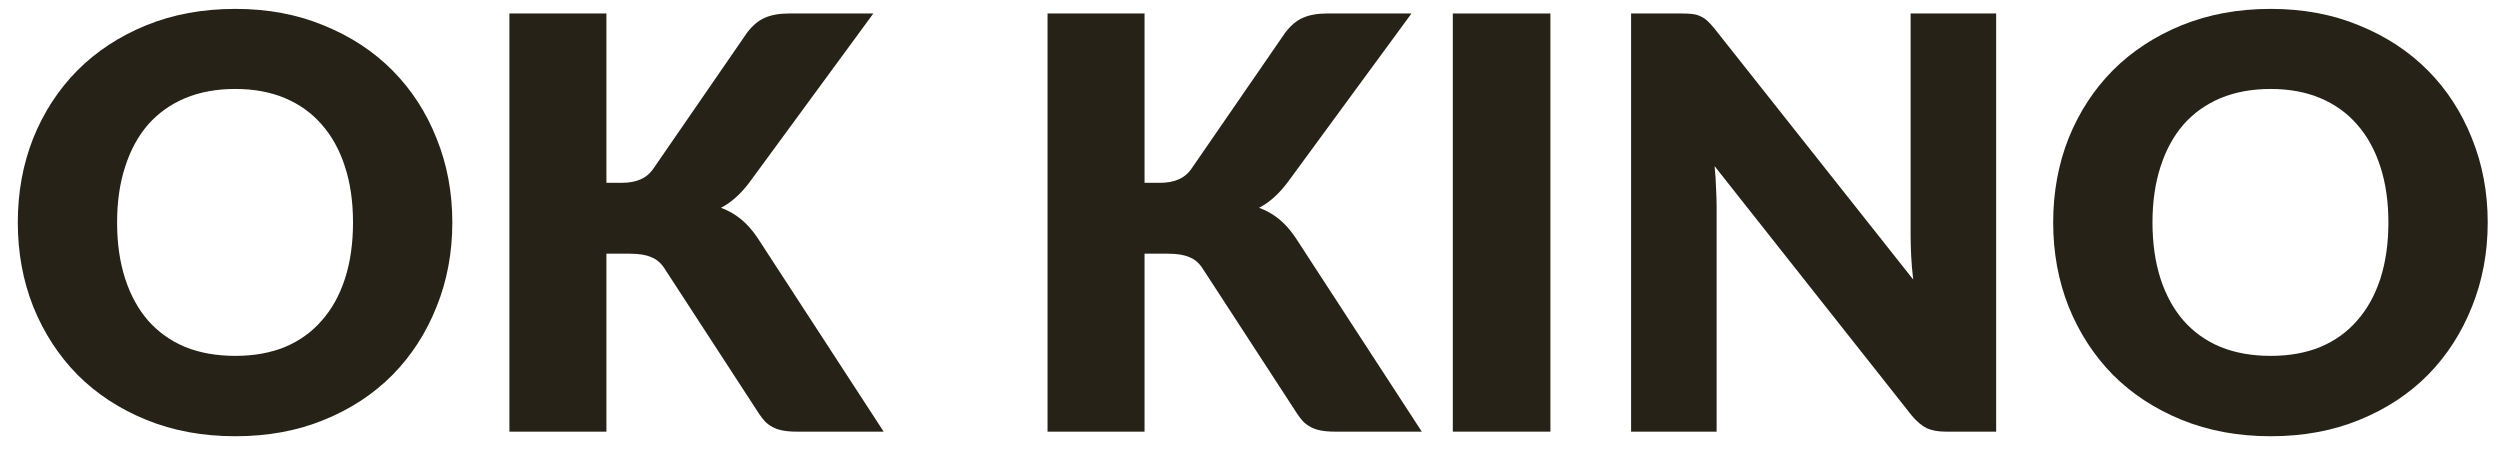 <svg width="117" height="21" viewBox="0 0 117 21" fill="none" xmlns="http://www.w3.org/2000/svg">
  <path d="M21.169 10.409C21.169 11.824 20.923 13.14 20.43 14.358C19.947 15.576 19.262 16.637 18.375 17.541C17.488 18.437 16.418 19.14 15.165 19.65C13.92 20.161 12.537 20.416 11.014 20.416C9.492 20.416 8.104 20.161 6.85 19.65C5.597 19.14 4.522 18.437 3.627 17.541C2.74 16.637 2.051 15.576 1.558 14.358C1.075 13.14 0.833 11.824 0.833 10.409C0.833 8.994 1.075 7.678 1.558 6.46C2.051 5.242 2.74 4.186 3.627 3.29C4.522 2.395 5.597 1.692 6.85 1.181C8.104 0.671 9.492 0.416 11.014 0.416C12.537 0.416 13.92 0.675 15.165 1.195C16.418 1.705 17.488 2.408 18.375 3.304C19.262 4.199 19.947 5.256 20.43 6.474C20.923 7.691 21.169 9.003 21.169 10.409ZM16.521 10.409C16.521 9.442 16.396 8.573 16.145 7.803C15.895 7.024 15.532 6.366 15.057 5.829C14.592 5.292 14.019 4.88 13.338 4.593C12.658 4.307 11.883 4.163 11.014 4.163C10.137 4.163 9.353 4.307 8.664 4.593C7.983 4.88 7.406 5.292 6.931 5.829C6.465 6.366 6.107 7.024 5.857 7.803C5.606 8.573 5.48 9.442 5.48 10.409C5.48 11.385 5.606 12.263 5.857 13.042C6.107 13.812 6.465 14.466 6.931 15.003C7.406 15.54 7.983 15.952 8.664 16.238C9.353 16.516 10.137 16.655 11.014 16.655C11.883 16.655 12.658 16.516 13.338 16.238C14.019 15.952 14.592 15.54 15.057 15.003C15.532 14.466 15.895 13.812 16.145 13.042C16.396 12.263 16.521 11.385 16.521 10.409Z" fill="#262217"/>
  <path d="M28.38 8.555H29.106C29.777 8.555 30.261 8.345 30.556 7.924L34.962 1.531C35.222 1.19 35.499 0.958 35.795 0.832C36.099 0.698 36.475 0.631 36.923 0.631H40.872L35.069 8.542C34.658 9.088 34.214 9.482 33.74 9.724C34.08 9.849 34.389 10.024 34.666 10.248C34.944 10.472 35.204 10.763 35.446 11.121L41.356 20.201H37.299C37.039 20.201 36.816 20.183 36.628 20.147C36.449 20.111 36.292 20.058 36.157 19.986C36.023 19.914 35.907 19.829 35.808 19.731C35.71 19.623 35.616 19.502 35.526 19.368L31.094 12.558C30.933 12.307 30.727 12.133 30.476 12.034C30.234 11.927 29.903 11.873 29.482 11.873H28.38V20.201H23.84V0.631H28.38V8.555Z" fill="#262217"/>
  <path d="M53.565 8.555H54.29C54.962 8.555 55.446 8.345 55.741 7.924L60.147 1.531C60.406 1.19 60.684 0.958 60.98 0.832C61.284 0.698 61.66 0.631 62.108 0.631H66.057L60.254 8.542C59.842 9.088 59.399 9.482 58.924 9.724C59.265 9.849 59.574 10.024 59.851 10.248C60.129 10.472 60.389 10.763 60.63 11.121L66.54 20.201H62.484C62.224 20.201 62 20.183 61.812 20.147C61.633 20.111 61.477 20.058 61.342 19.986C61.208 19.914 61.091 19.829 60.993 19.731C60.894 19.623 60.8 19.502 60.711 19.368L56.278 12.558C56.117 12.307 55.911 12.133 55.66 12.034C55.419 11.927 55.087 11.873 54.666 11.873H53.565V20.201H49.025V0.631H53.565V8.555Z" fill="#262217"/>
  <path d="M72.559 20.201H67.992V0.631H72.559V20.201Z" fill="#262217"/>
  <path d="M93.42 0.631V20.201H91.056C90.707 20.201 90.411 20.147 90.17 20.04C89.937 19.923 89.704 19.726 89.471 19.449L80.243 7.776C80.279 8.126 80.302 8.466 80.311 8.797C80.329 9.12 80.338 9.424 80.338 9.711V20.201H76.335V0.631H78.726C78.923 0.631 79.088 0.64 79.223 0.658C79.357 0.675 79.478 0.711 79.585 0.765C79.693 0.81 79.796 0.877 79.894 0.966C79.993 1.056 80.105 1.177 80.23 1.329L89.538 13.082C89.493 12.706 89.462 12.343 89.444 11.994C89.426 11.636 89.417 11.3 89.417 10.987V0.631H93.42Z" fill="#262217"/>
  <path d="M116.425 10.409C116.425 11.824 116.178 13.14 115.686 14.358C115.202 15.576 114.517 16.637 113.631 17.541C112.744 18.437 111.674 19.14 110.421 19.65C109.176 20.161 107.792 20.416 106.27 20.416C104.748 20.416 103.36 20.161 102.106 19.65C100.853 19.14 99.778 18.437 98.883 17.541C97.996 16.637 97.307 15.576 96.814 14.358C96.331 13.14 96.089 11.824 96.089 10.409C96.089 8.994 96.331 7.678 96.814 6.46C97.307 5.242 97.996 4.186 98.883 3.29C99.778 2.395 100.853 1.692 102.106 1.181C103.36 0.671 104.748 0.416 106.27 0.416C107.792 0.416 109.176 0.675 110.421 1.195C111.674 1.705 112.744 2.408 113.631 3.304C114.517 4.199 115.202 5.256 115.686 6.474C116.178 7.691 116.425 9.003 116.425 10.409ZM111.777 10.409C111.777 9.442 111.652 8.573 111.401 7.803C111.15 7.024 110.788 6.366 110.313 5.829C109.848 5.292 109.274 4.88 108.594 4.593C107.913 4.307 107.139 4.163 106.27 4.163C105.393 4.163 104.609 4.307 103.92 4.593C103.239 4.88 102.661 5.292 102.187 5.829C101.721 6.366 101.363 7.024 101.112 7.803C100.862 8.573 100.736 9.442 100.736 10.409C100.736 11.385 100.862 12.263 101.112 13.042C101.363 13.812 101.721 14.466 102.187 15.003C102.661 15.54 103.239 15.952 103.92 16.238C104.609 16.516 105.393 16.655 106.27 16.655C107.139 16.655 107.913 16.516 108.594 16.238C109.274 15.952 109.848 15.54 110.313 15.003C110.788 14.466 111.15 13.812 111.401 13.042C111.652 12.263 111.777 11.385 111.777 10.409Z" fill="#262217"/>
</svg>
